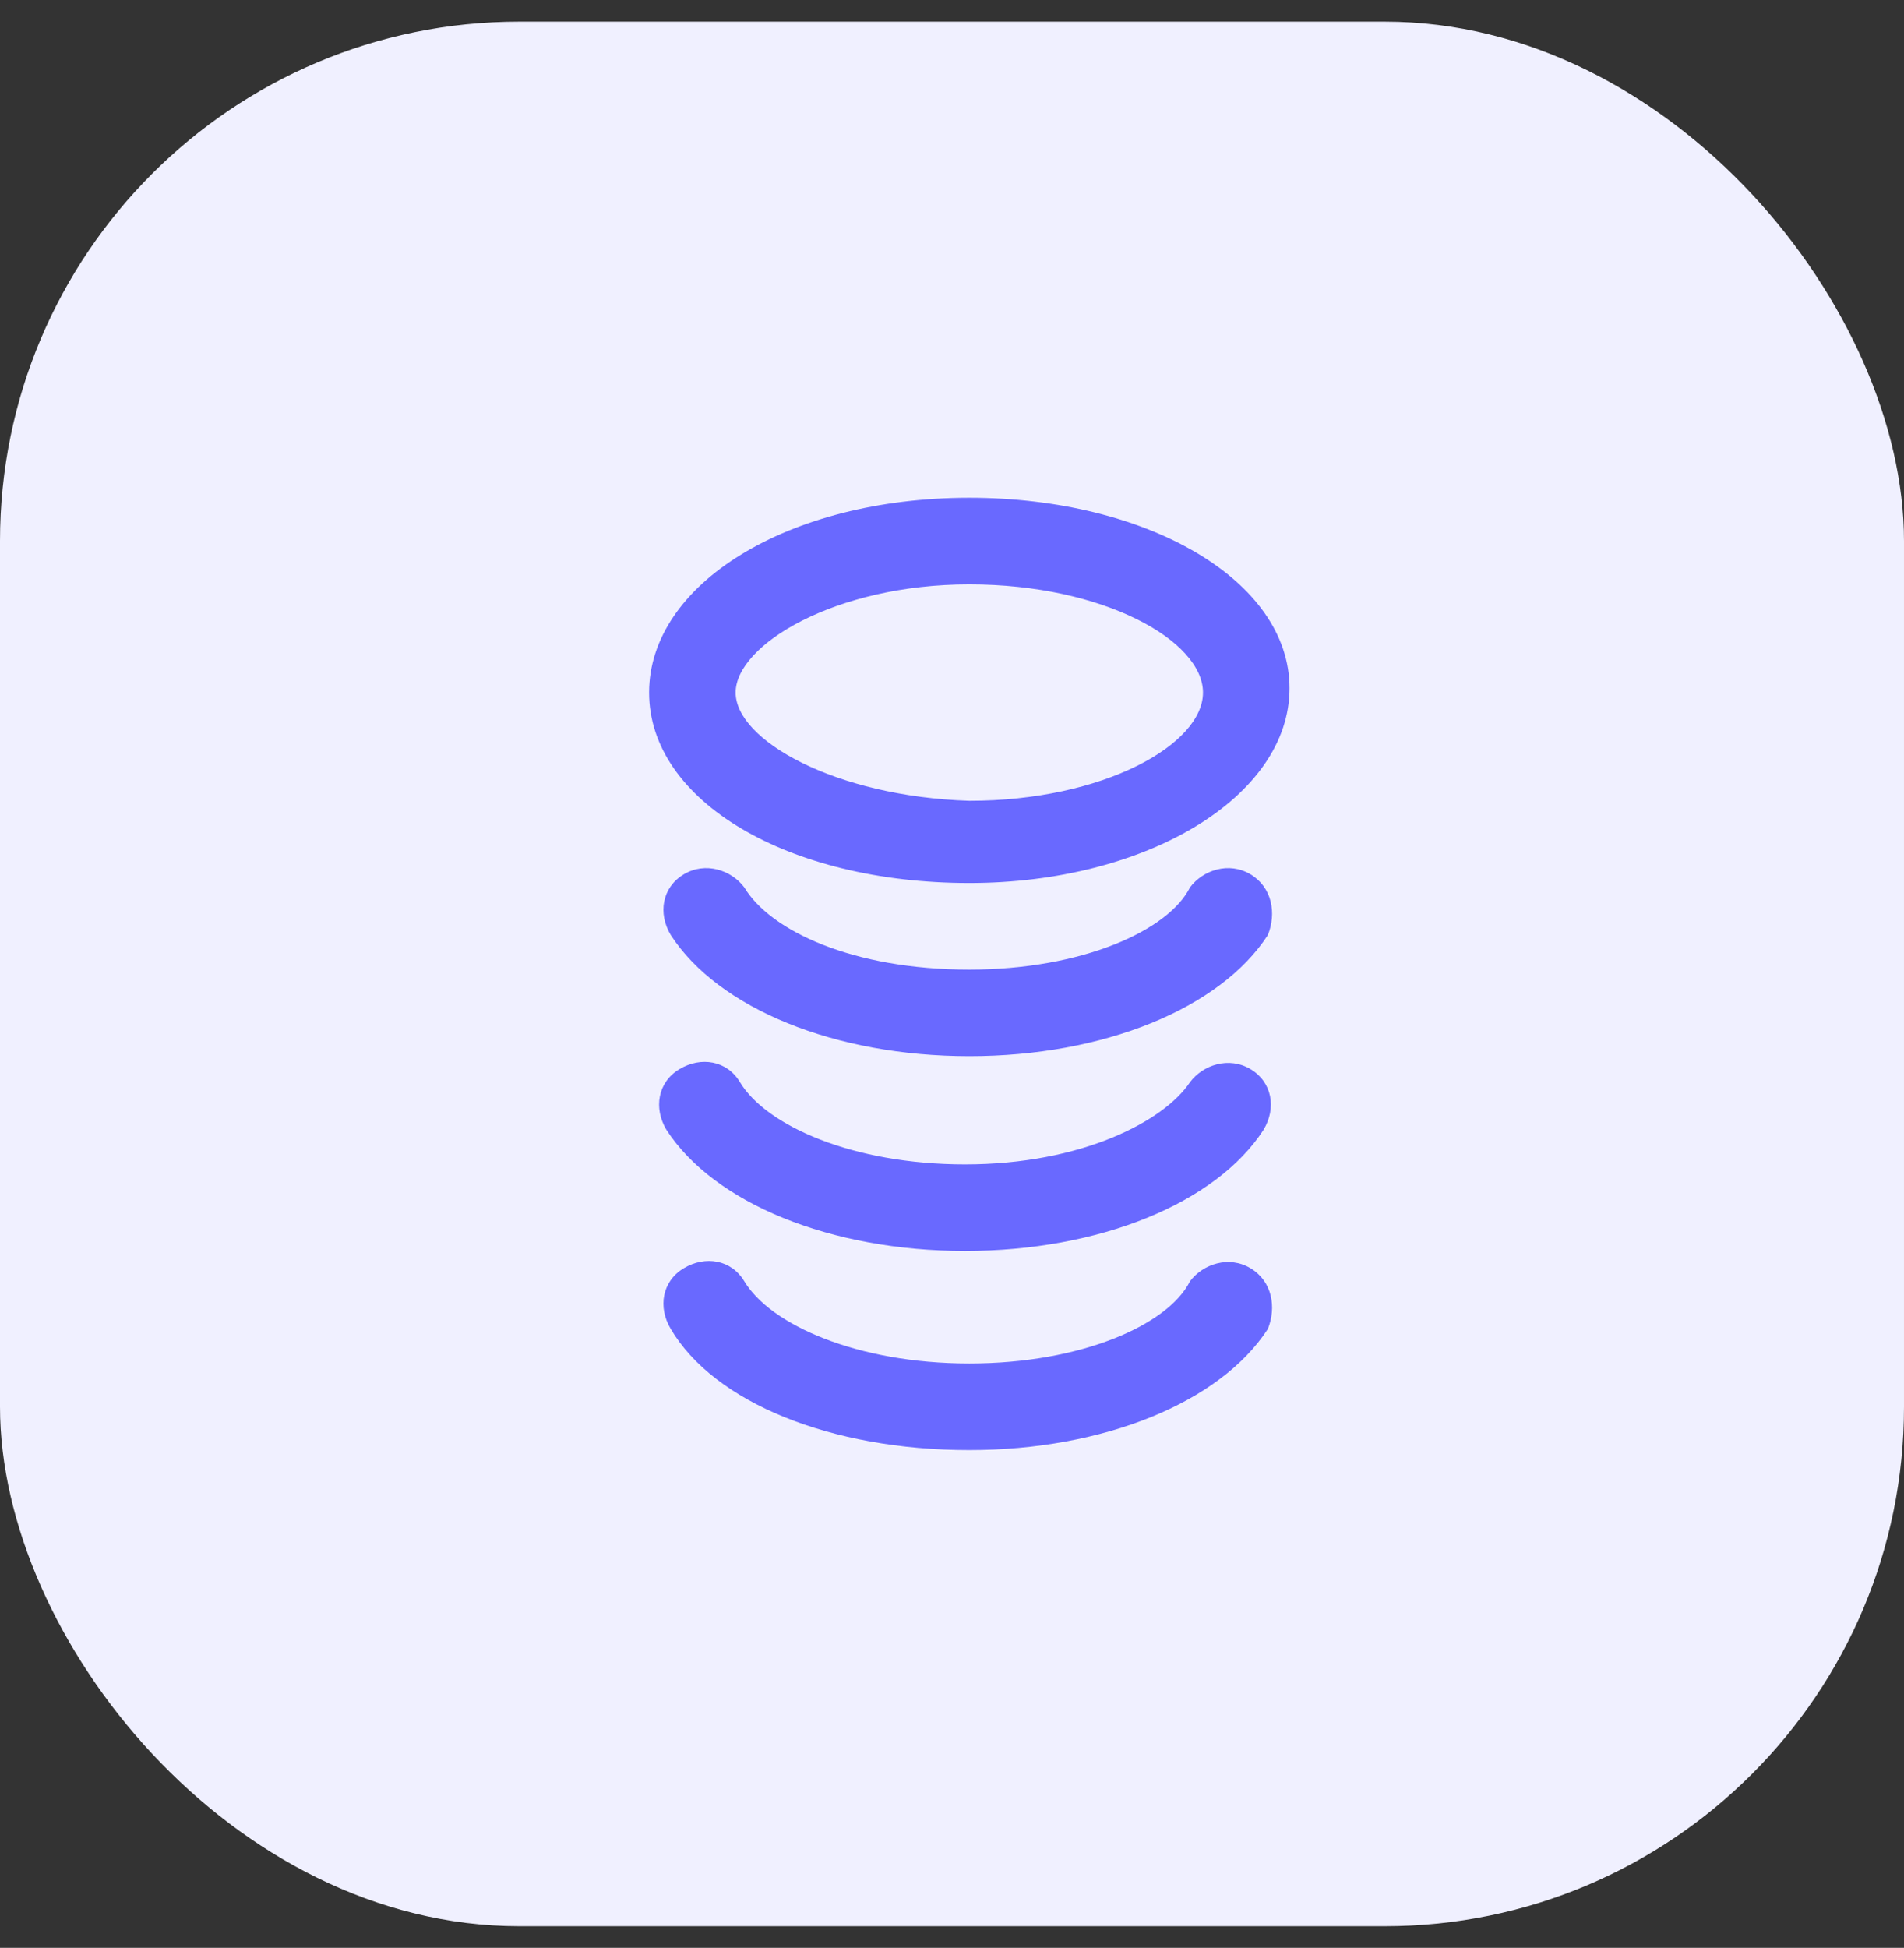 <svg width="44" height="45" viewBox="0 0 44 45" fill="none" xmlns="http://www.w3.org/2000/svg">
<rect x="0" y="0" width="44" height="45" fill="#333333" stroke="none"/>
<rect y="0.5" width="44" height="44" rx="12" fill="#F0F0FF"/>
<path d="M22.4 20.4C26.5 20.4 29.8 18.4 29.8 15.9C29.8 13.4 26.5 11.5 22.4 11.5C18.2 11.5 15 13.5 15 16C15 18.5 18.2 20.4 22.4 20.4ZM22.4 13.5C25.5 13.5 27.8 14.8 27.8 16C27.8 17.2 25.5 18.5 22.4 18.5C19.3 18.4 17 17.1 17 16C17 14.9 19.3 13.5 22.4 13.5Z" fill="#6969FF"/>
<path d="M28.9 20.2C28.4 19.9 27.8 20.1 27.5 20.5C27 21.5 25 22.4 22.4 22.4C19.7 22.4 17.8 21.5 17.2 20.5C16.9 20.1 16.3 19.9 15.8 20.2C15.3 20.5 15.2 21.1 15.5 21.6C16.6 23.3 19.3 24.4 22.4 24.4C25.5 24.4 28.2 23.3 29.3 21.6C29.5 21.1 29.4 20.5 28.9 20.2Z" fill="#6969FF"/>
<path d="M28.9 24.7C28.4 24.4 27.8 24.6 27.5 25C26.9 25.9 25 26.9 22.3 26.9C19.7 26.9 17.7 26 17.1 25C16.8 24.5 16.2 24.4 15.7 24.7C15.2 25 15.1 25.6 15.4 26.1C16.5 27.8 19.2 28.9 22.3 28.9C25.4 28.9 28.1 27.8 29.2 26.1C29.5 25.6 29.4 25 28.9 24.7Z" fill="#6969FF"/>
<path d="M28.9 29.3C28.4 29 27.8 29.2 27.5 29.6C27 30.6 25 31.5 22.4 31.5C19.8 31.5 17.8 30.6 17.2 29.6C16.9 29.1 16.3 29 15.8 29.3C15.3 29.6 15.2 30.2 15.5 30.7C16.5 32.4 19.2 33.5 22.4 33.5C25.5 33.5 28.2 32.4 29.3 30.7C29.5 30.2 29.4 29.6 28.9 29.3Z" fill="#6969FF"/>
</svg>
